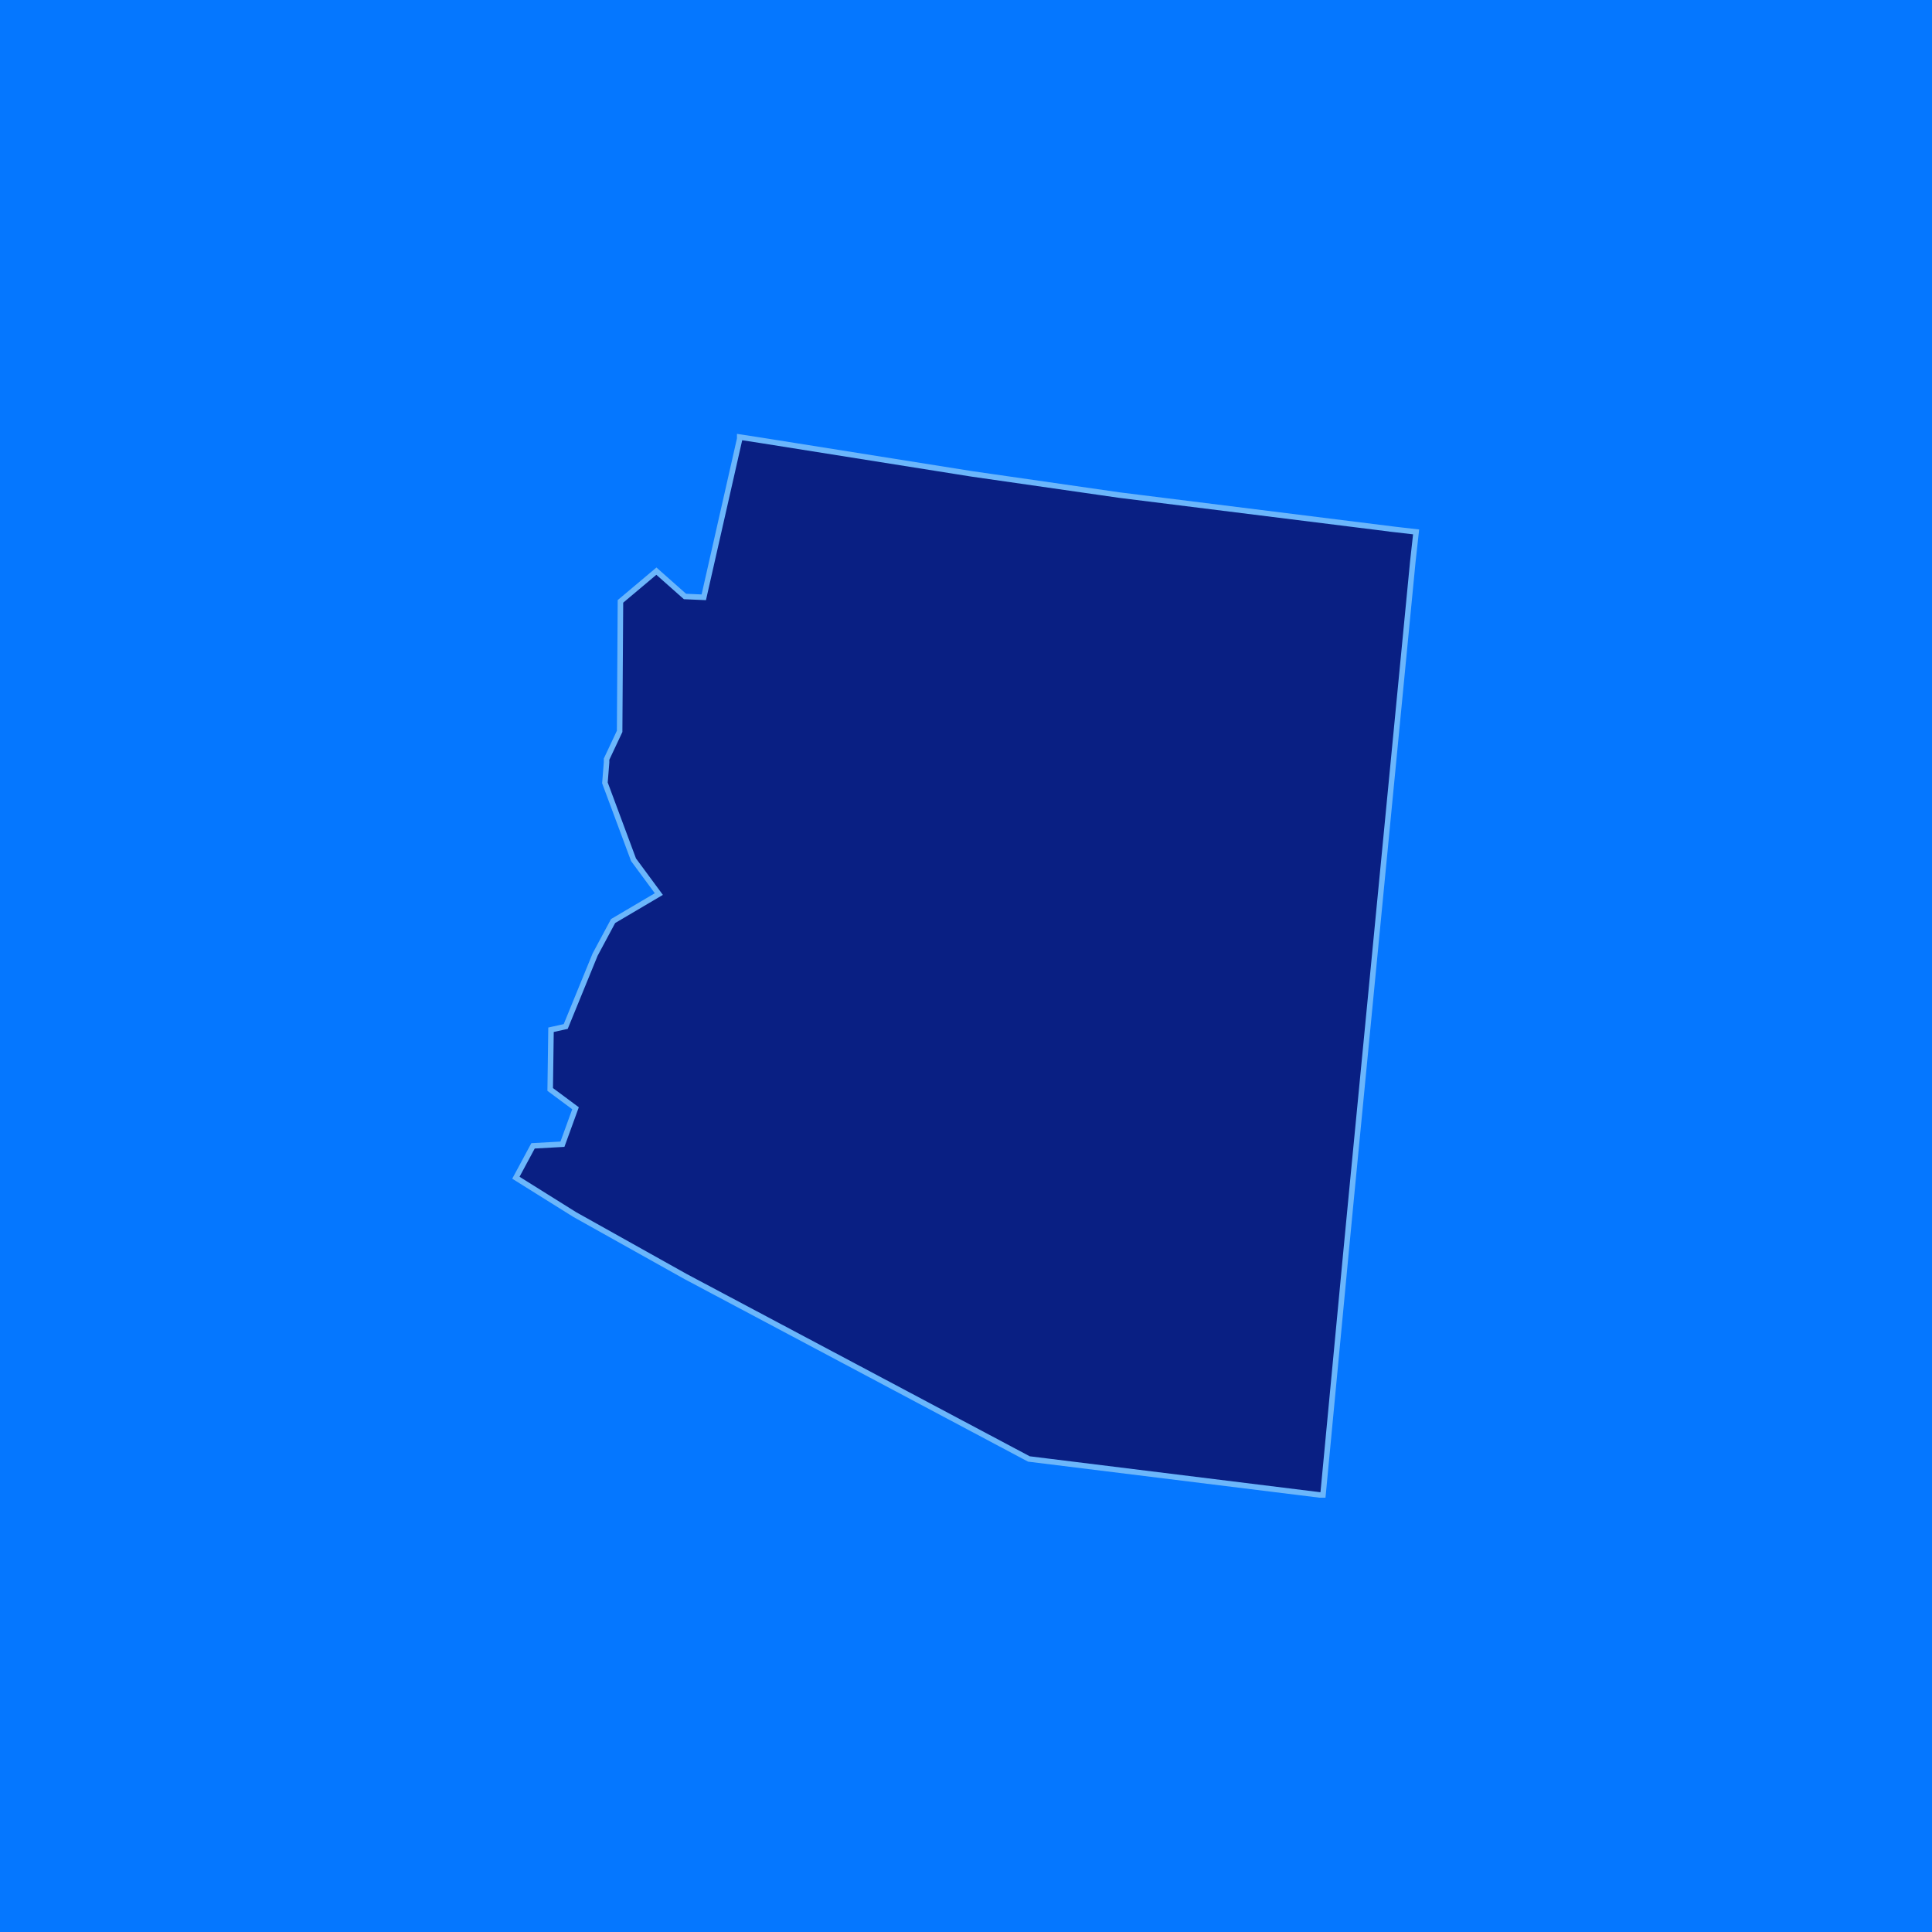 <svg xmlns="http://www.w3.org/2000/svg" width="1800" height="1800" fill="none"><path fill="#0577FF" d="M0 0h1800v1800H0z"/><path fill="#091F83" stroke="#6BB6FB" stroke-width="5.144" d="m1299.58 493.275-256.49-31.989-137.762-19.803-196.362-31.228-19.789-3.047v1.523l-33.488 147.762-17.505-.762-26.638-23.611-33.488 28.181-.762 121.103-12.177 25.897v3.046l-1.523 19.042 26.639 71.596 23.594 31.989-42.622 25.135-16.744 31.228-27.399 67.026-13.7 3.046-.761 55.601 23.594 17.52-12.178 33.51-27.399 1.52-15.983 29.71 54.799 34.27 103.508 57.89 319.66 169.85 270.946 33.51h3.05l21.31-224.69 5.33-55.6 57.08-589.52 3.04-27.42-19.78-2.285Z"/></svg>
